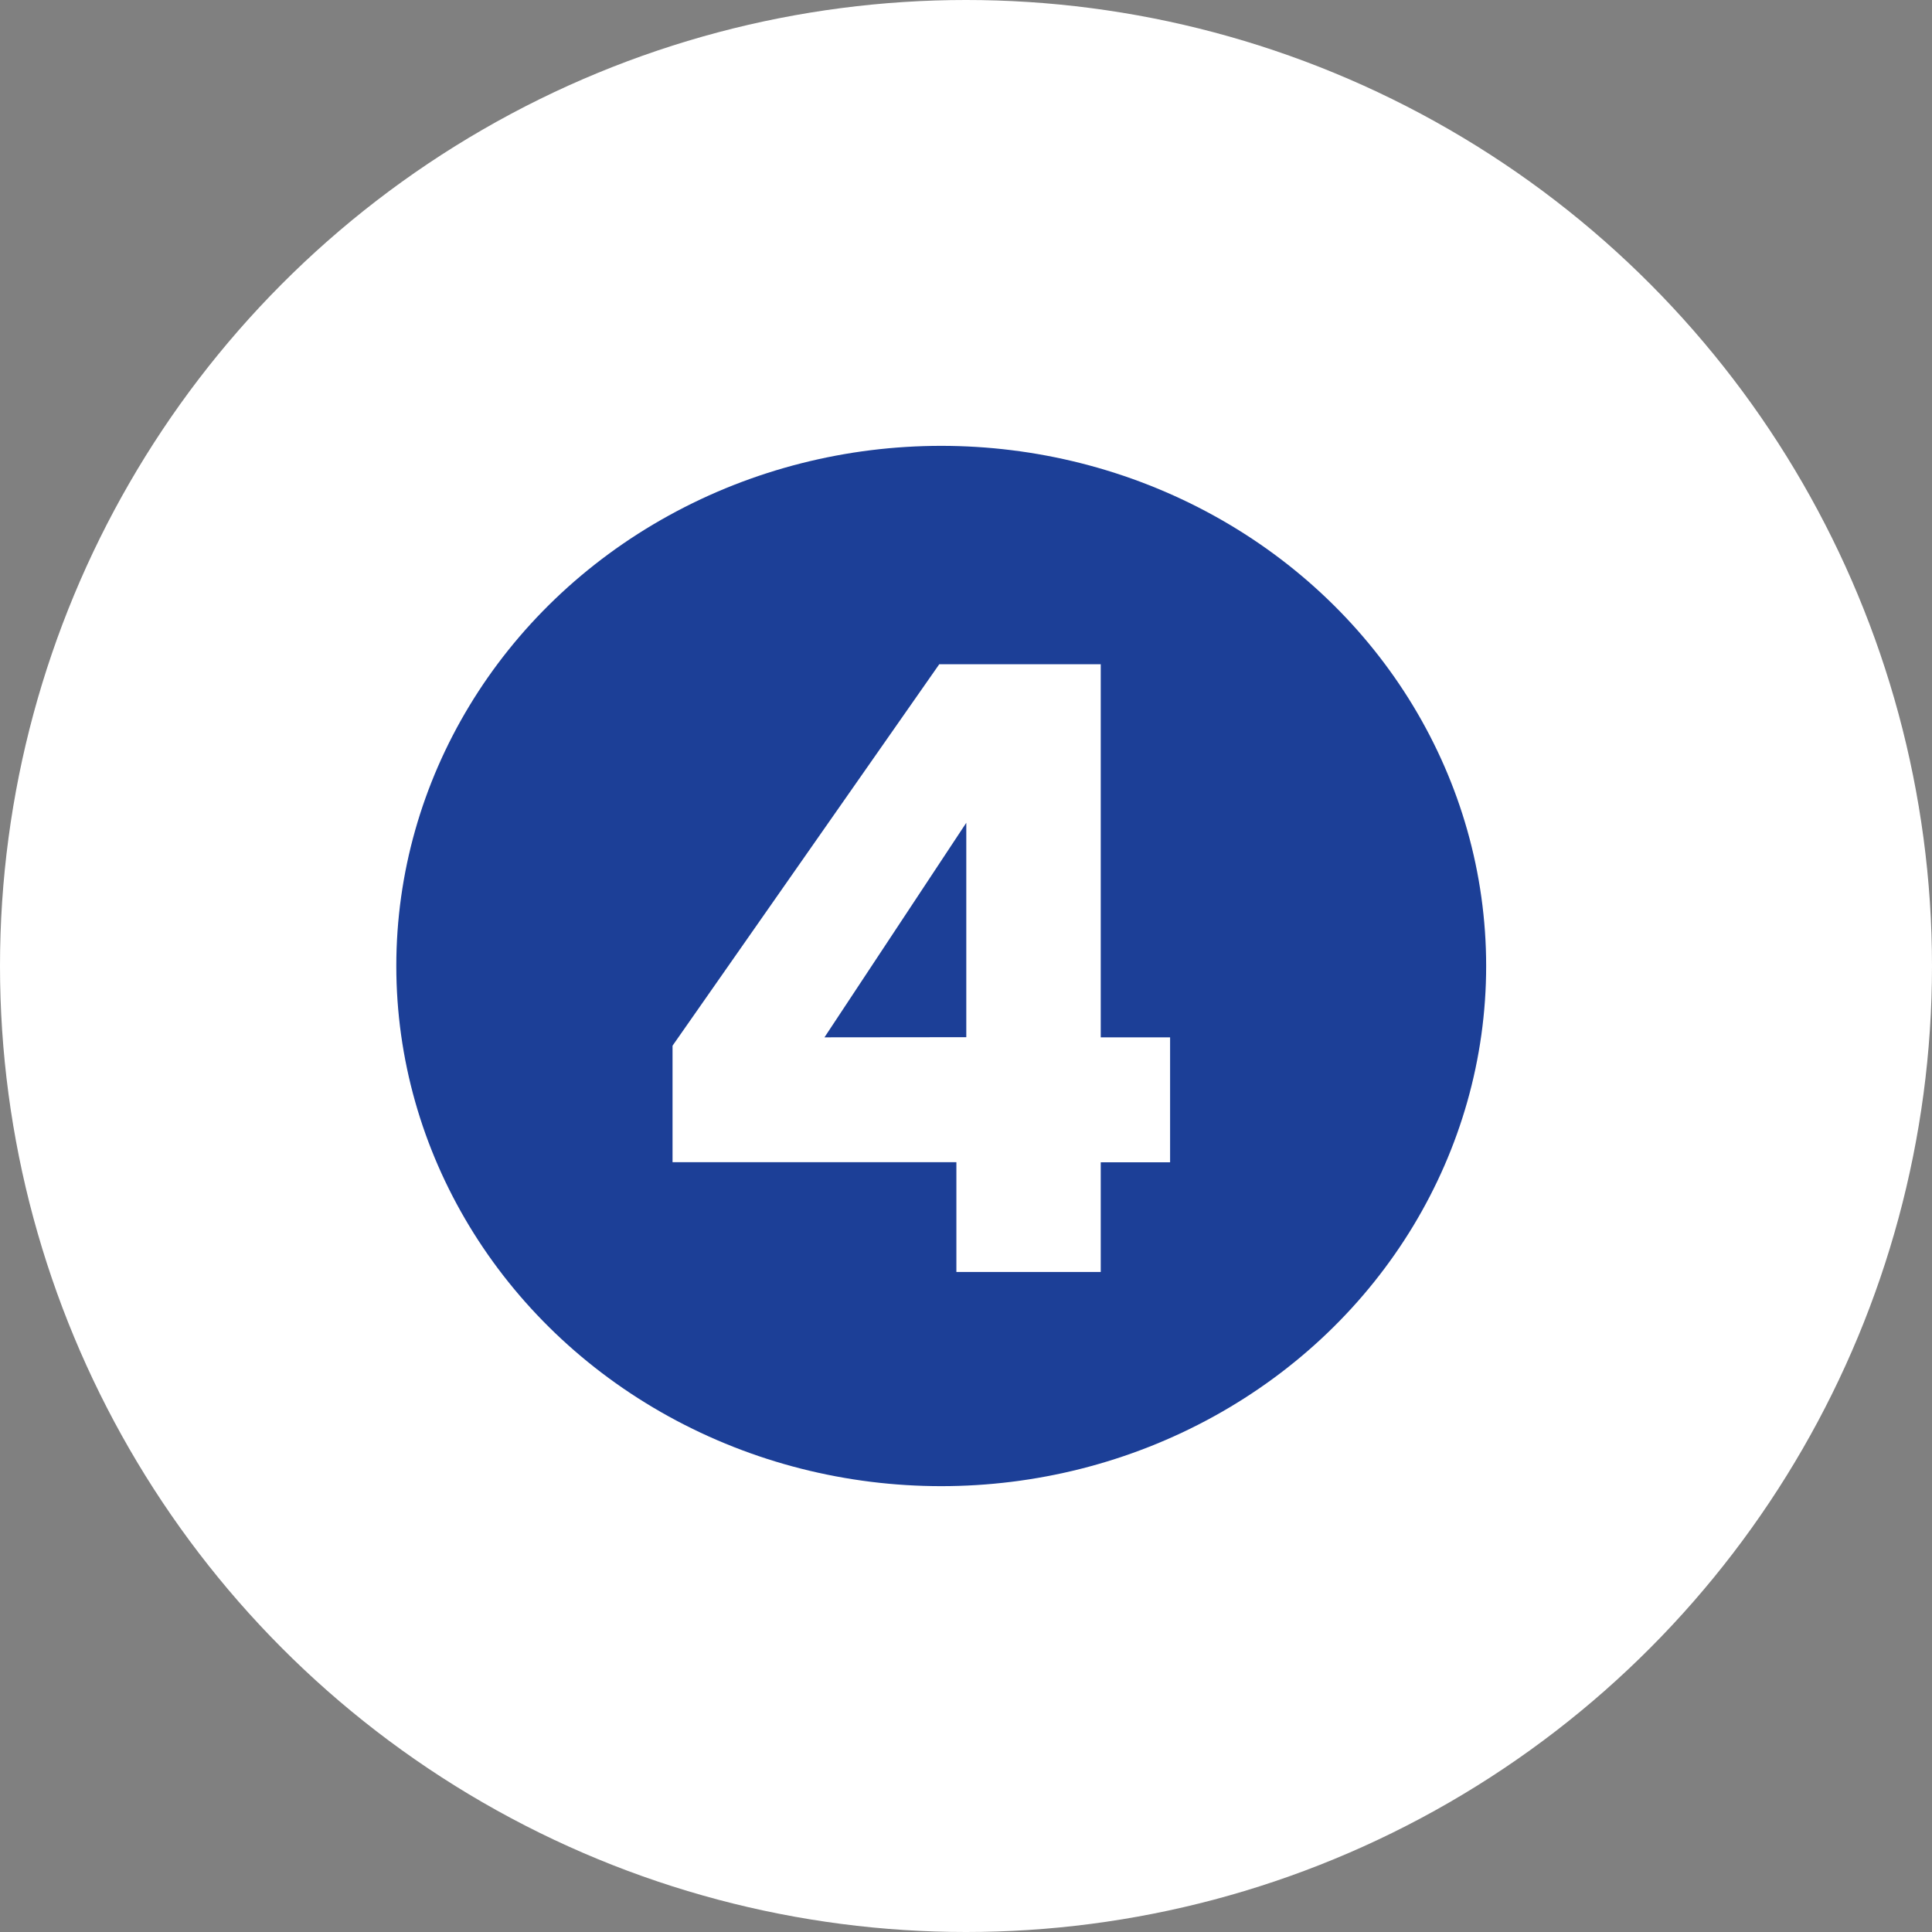 <svg xmlns="http://www.w3.org/2000/svg" width="39" height="39" viewBox="0 0 39 39"><rect x="0" y="0" width="39" height="39" fill="#808080" stroke="none"/><g transform="translate(0 0.293)"><circle cx="19.5" cy="19.5" r="19.5" transform="translate(0 -0.293)" fill="#fff"/><ellipse cx="11" cy="10.5" rx="11" ry="10.5" transform="translate(8 8.707)" fill="#1c3f97"/><path d="M7.2-9.332h2.914v-2.215h1.4v-2.522h-1.4V-21.6H6.854L1.47-13.9v2.351H7.2ZM4.537-14.069,7.4-18.4v4.328Z" transform="translate(12.106 34.716)" fill="#fff"/></g></svg>